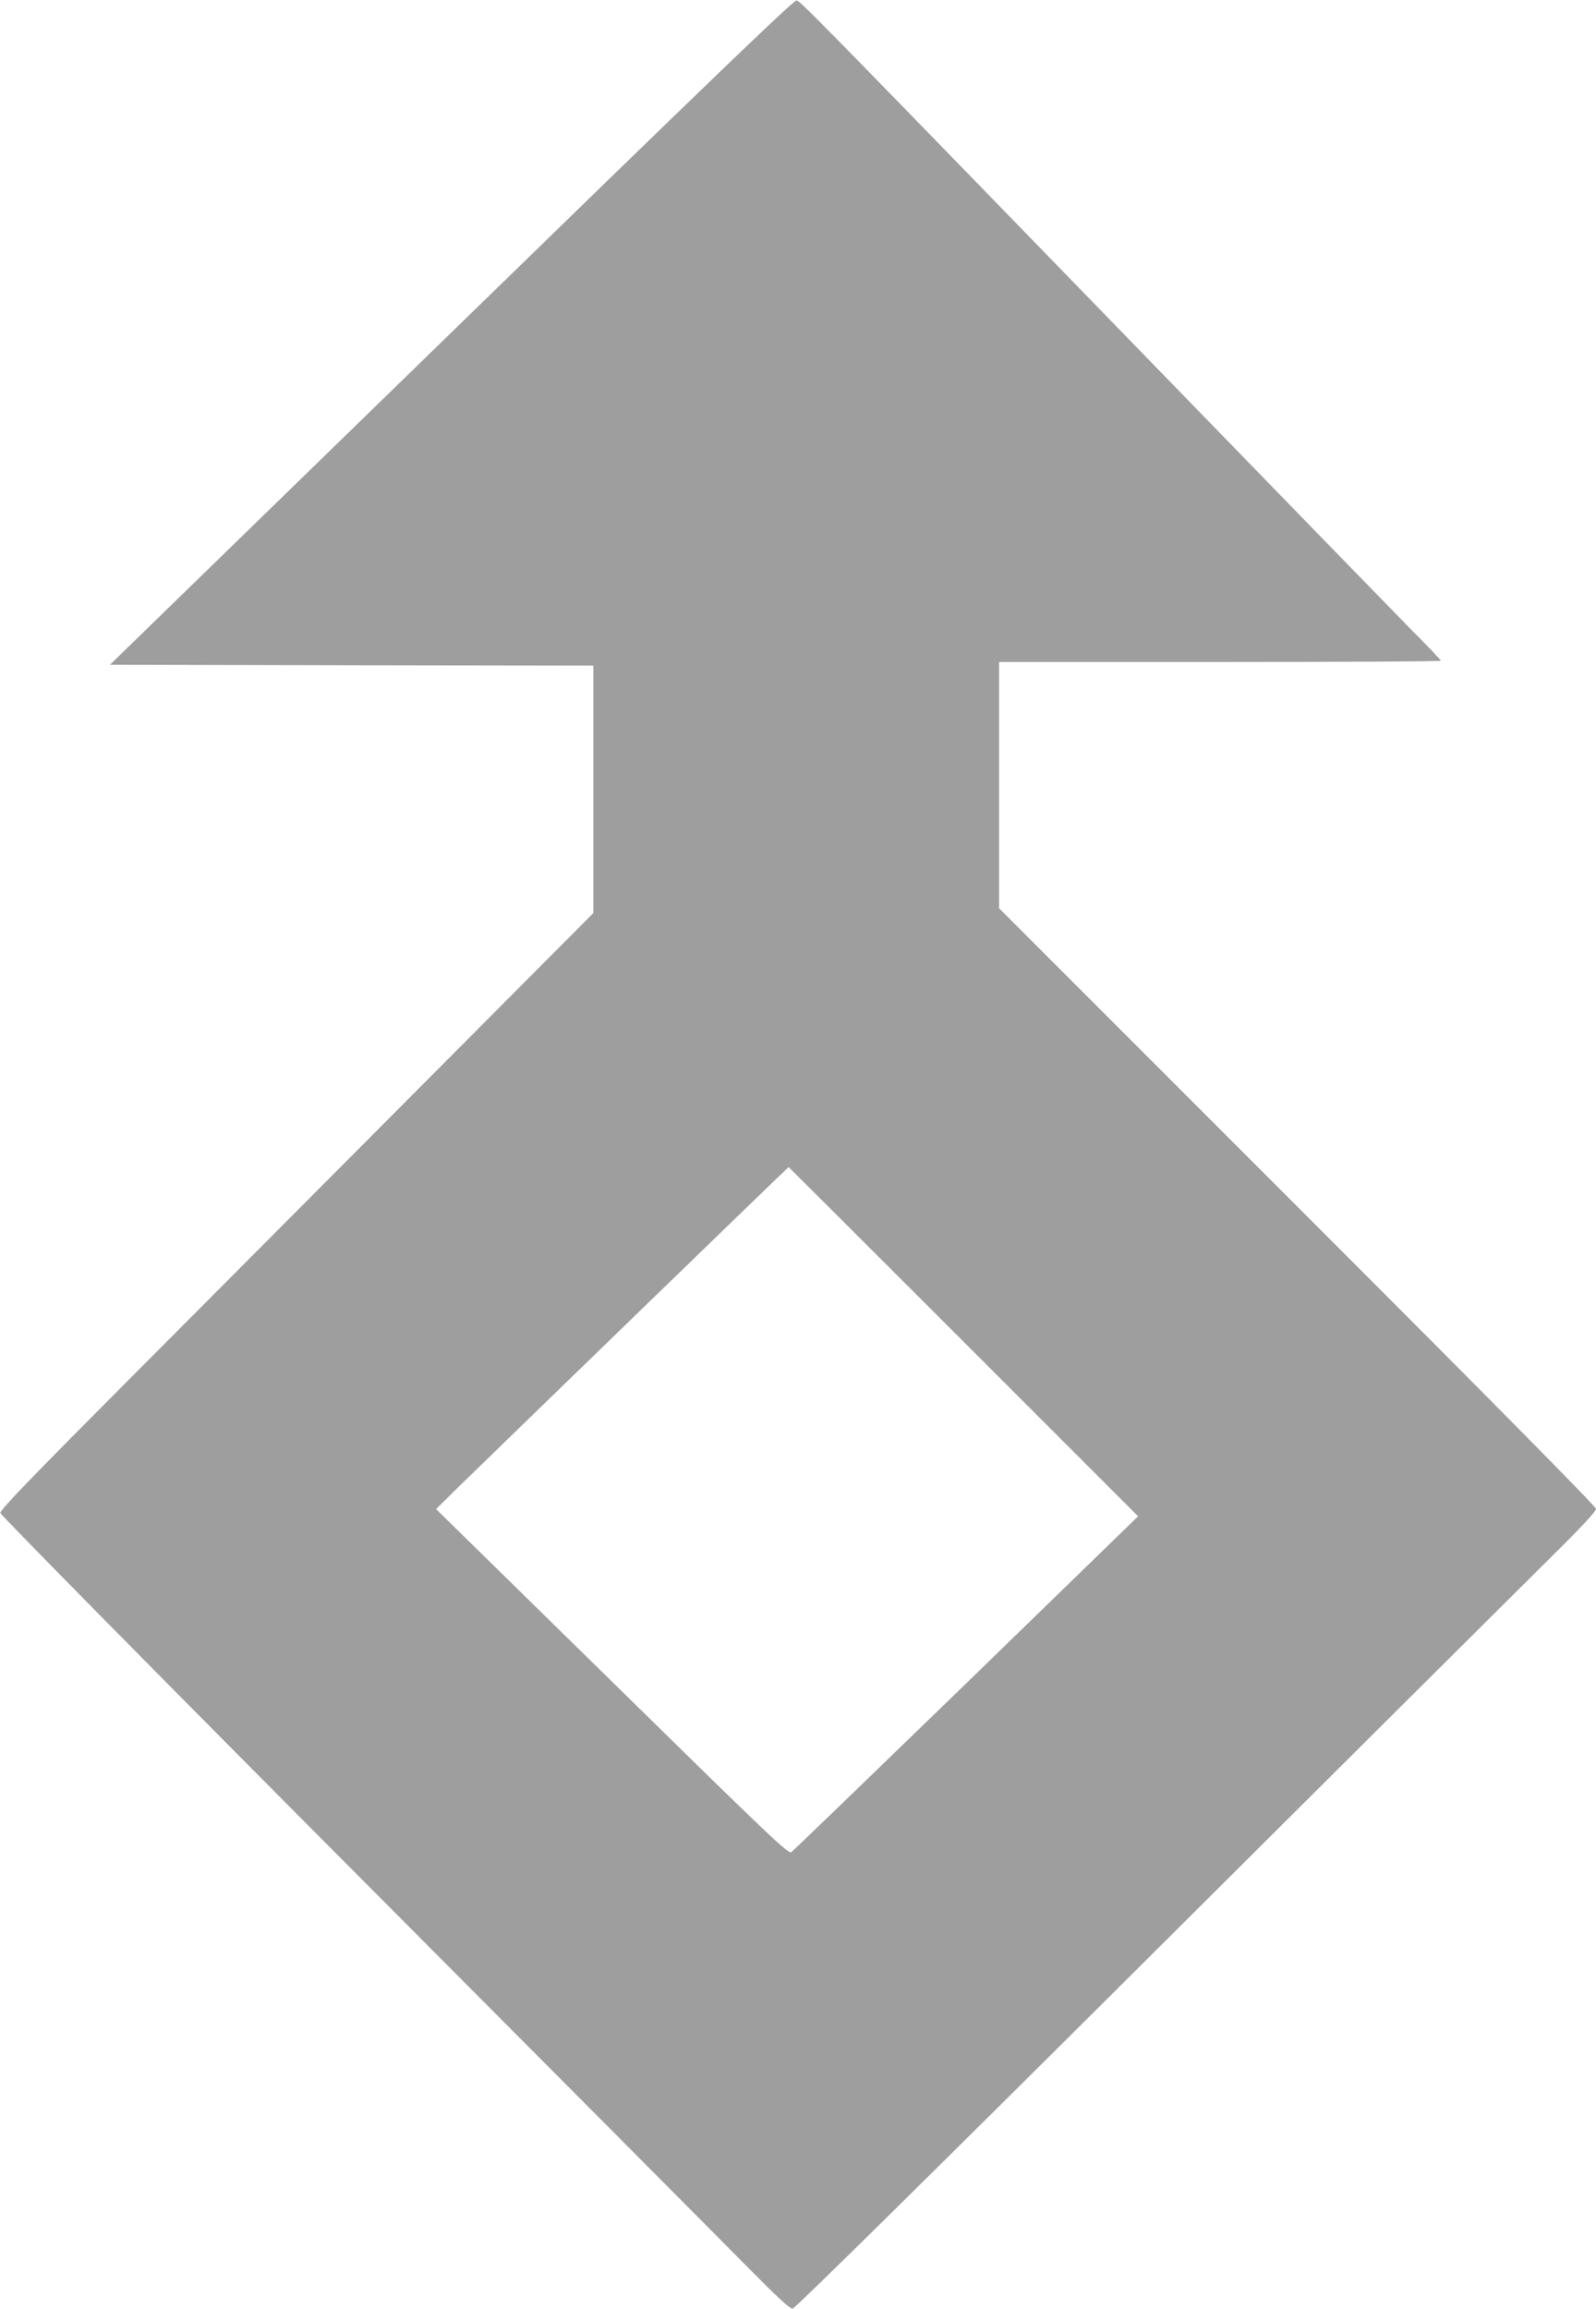 <?xml version="1.0" standalone="no"?>
<!DOCTYPE svg PUBLIC "-//W3C//DTD SVG 20010904//EN"
 "http://www.w3.org/TR/2001/REC-SVG-20010904/DTD/svg10.dtd">
<svg version="1.0" xmlns="http://www.w3.org/2000/svg"
 width="885pt" height="1280pt" viewBox="0 0 885 1280"
 preserveAspectRatio="xMidYMid meet">
<g transform="translate(0,1280) scale(0.1,-0.1)"
fill="#9e9e9e" stroke="none">
<path d="M2503 10957 l-1893 -1842 1340 -3 1340 -2 0 -686 0 -686 -917 -921
c-505 -507 -1245 -1251 -1646 -1653 -564 -566 -728 -736 -725 -752 2 -11 861
-883 1948 -1974 1070 -1074 2053 -2062 2185 -2196 186 -188 245 -242 261 -240
14 2 775 752 1996 1968 1085 1081 2083 2073 2216 2205 159 157 242 246 242
260 0 13 -533 553 -1655 1675 l-1655 1655 0 682 0 683 1225 0 c674 0 1225 3
1225 7 0 4 -78 86 -174 182 -95 97 -722 741 -1392 1431 -1966 2024 -1986 2045
-2008 2047 -16 2 -513 -477 -1913 -1840z m2840 -5595 l968 -968 -952 -925
c-524 -508 -961 -930 -971 -937 -16 -12 -116 83 -994 945 l-976 957 133 131
c236 230 1819 1765 1822 1765 1 0 438 -436 970 -968z"/>
</g>
</svg>
